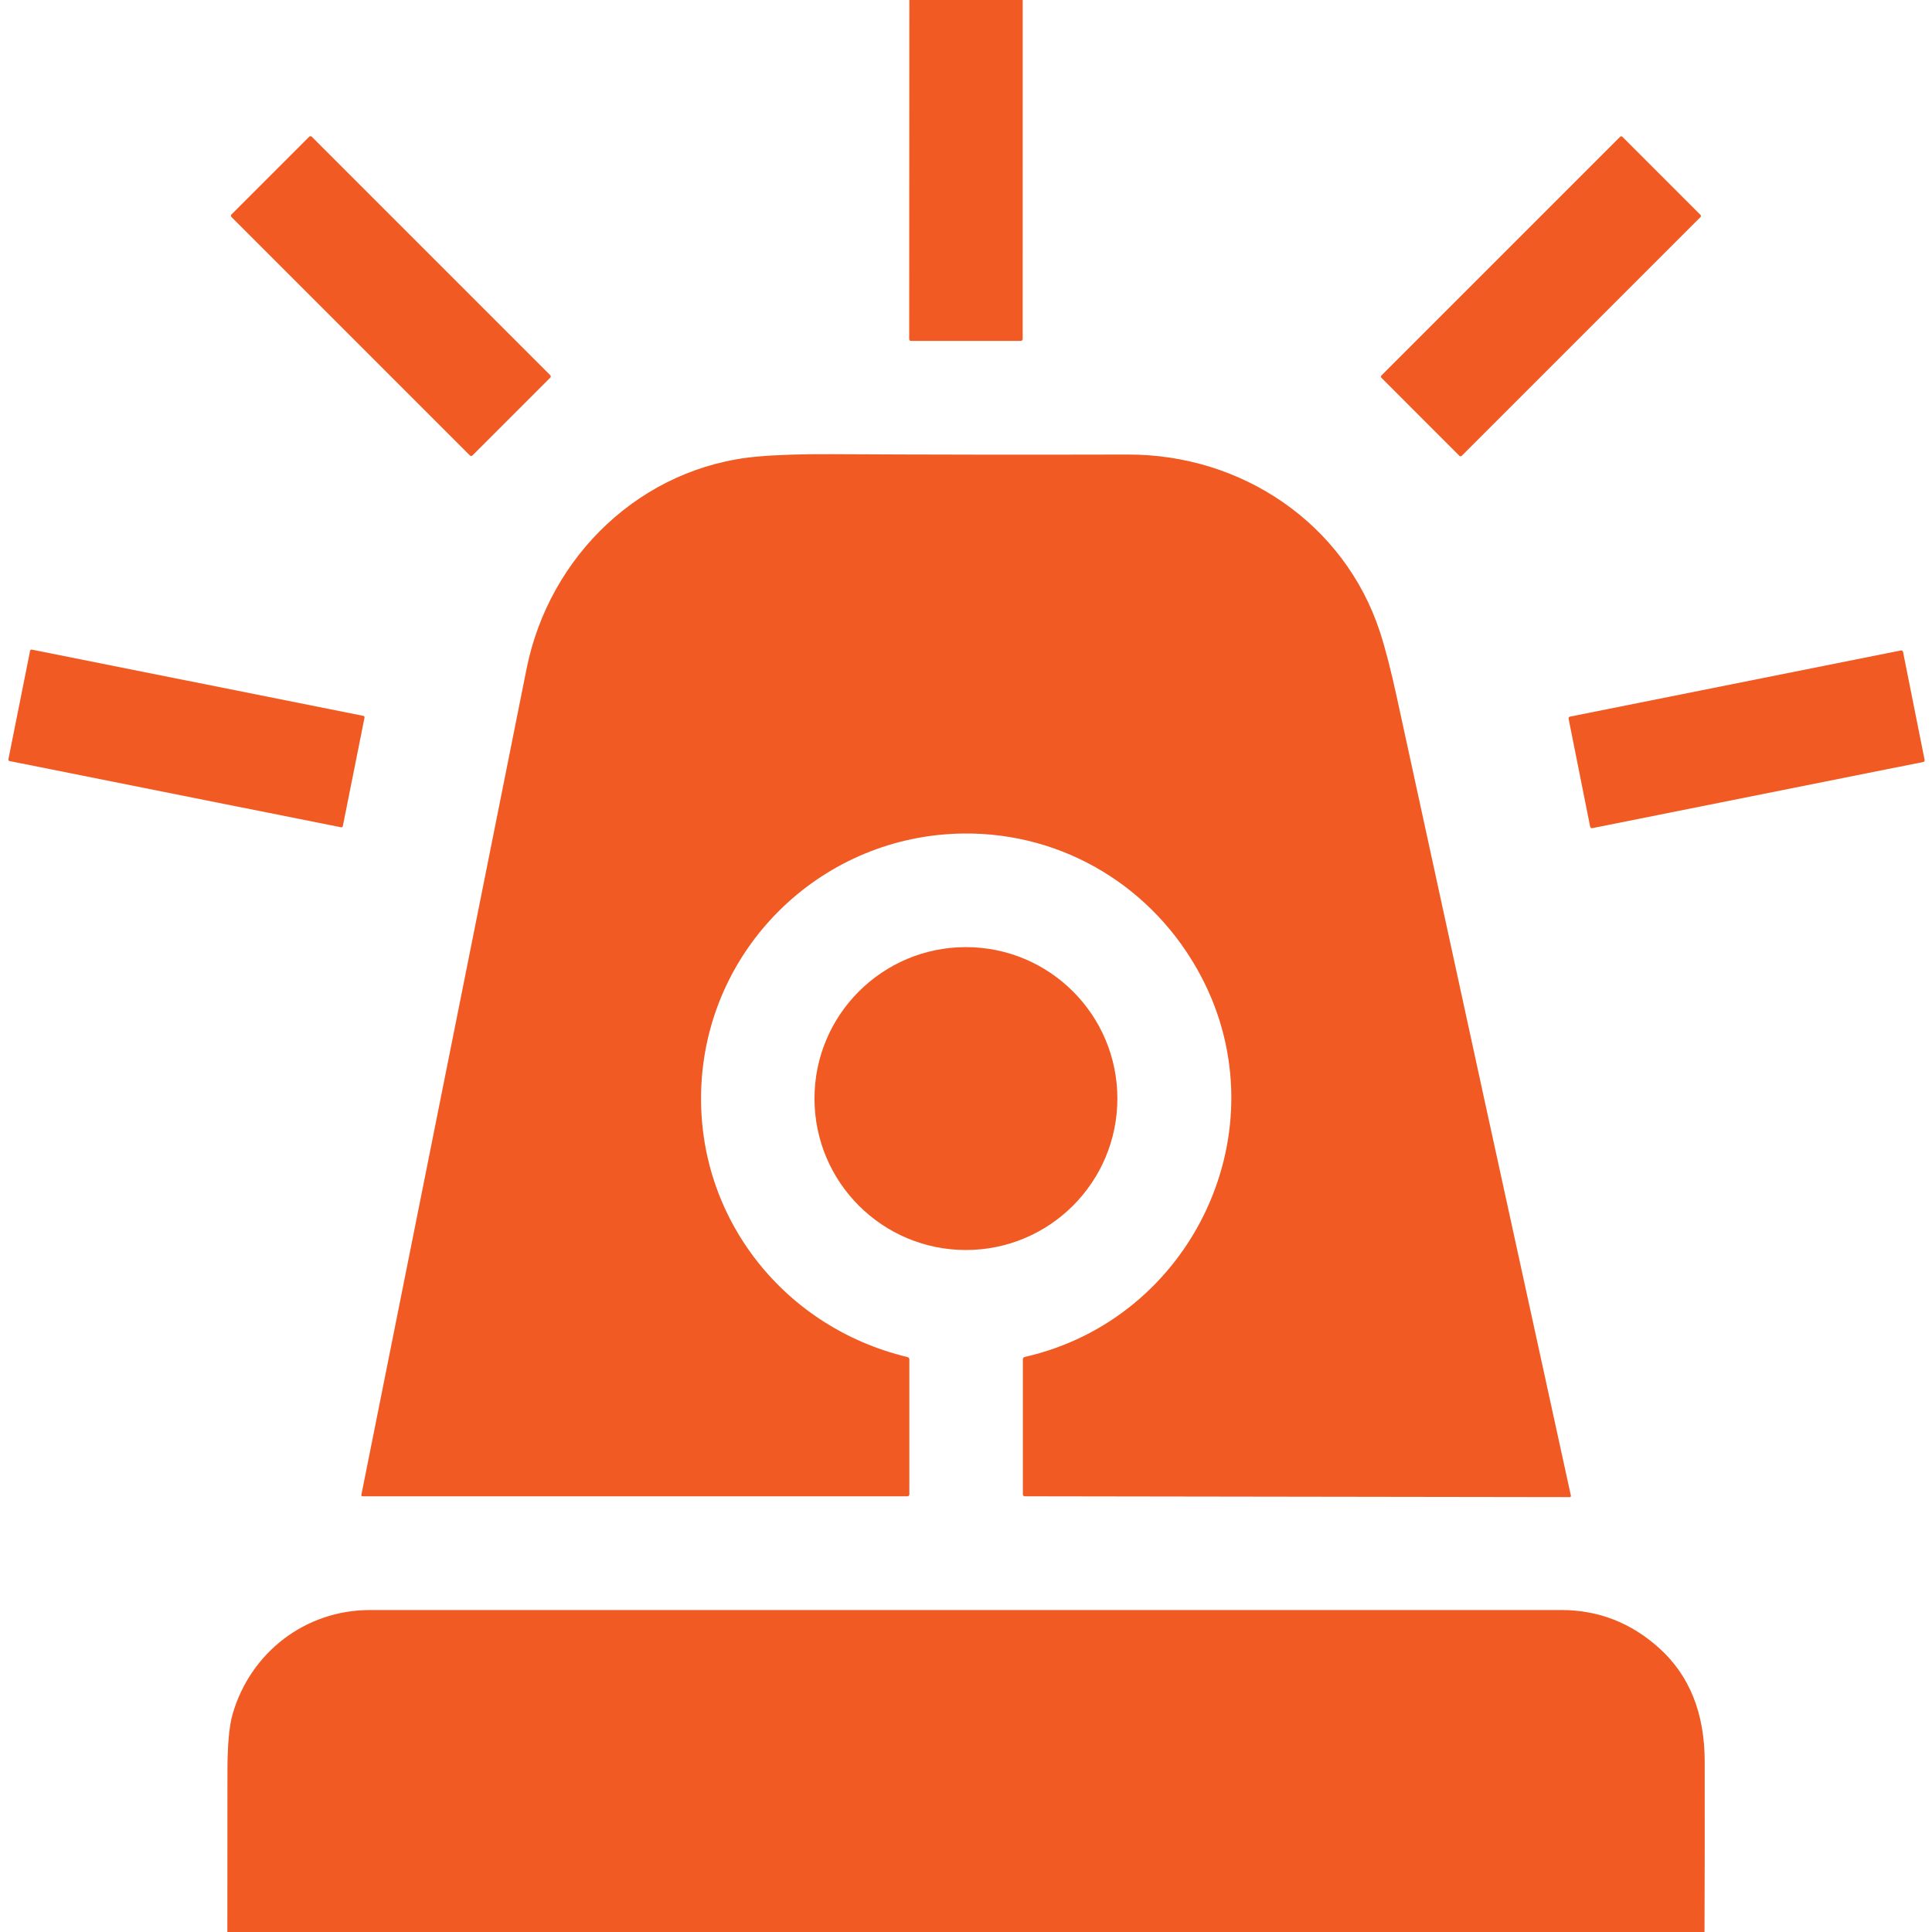 <?xml version="1.0" encoding="UTF-8"?> <svg xmlns="http://www.w3.org/2000/svg" width="40" height="40" viewBox="0 0 40 40" fill="none"> <g clip-path="url(#clip0_1040_81113)"> <path d="M18.827 0H21.174L21.173 7.014C21.173 7.043 21.158 7.058 21.129 7.058H18.862C18.837 7.058 18.824 7.045 18.824 7.02L18.827 0Z" fill="#F15A22"></path> <path d="M6.402 2.83L4.792 4.441C4.777 4.455 4.777 4.478 4.792 4.493L9.729 9.43C9.744 9.445 9.767 9.445 9.781 9.43L11.392 7.819C11.406 7.805 11.406 7.782 11.392 7.768L6.454 2.83C6.44 2.816 6.417 2.816 6.402 2.83Z" fill="#F15A22"></path> <path d="M35.206 4.448L33.59 2.832C33.577 2.819 33.556 2.819 33.543 2.832L28.6 7.775C28.587 7.788 28.587 7.809 28.6 7.821L30.216 9.438C30.229 9.451 30.25 9.451 30.263 9.438L35.206 4.495C35.219 4.482 35.219 4.461 35.206 4.448Z" fill="#F15A22"></path> <path d="M24.871 20.221C23.904 18.382 22.029 17.231 19.94 17.257C17.064 17.293 14.702 19.539 14.525 22.4C14.357 25.108 16.167 27.468 18.786 28.096C18.813 28.102 18.827 28.12 18.827 28.148V30.94C18.827 30.951 18.823 30.96 18.815 30.968C18.808 30.975 18.798 30.979 18.788 30.979L7.507 30.979C7.486 30.979 7.477 30.968 7.482 30.948C8.621 25.253 9.761 19.554 10.901 13.852C11.372 11.495 13.292 9.664 15.681 9.453C16.09 9.416 16.602 9.4 17.217 9.403C19.23 9.414 21.273 9.416 23.345 9.411C25.707 9.403 27.835 10.837 28.57 13.082C28.682 13.427 28.8 13.882 28.922 14.447C30.142 20.062 31.342 25.569 32.524 30.968C32.524 30.972 32.524 30.975 32.524 30.978C32.523 30.982 32.521 30.985 32.519 30.987C32.517 30.99 32.514 30.992 32.511 30.993C32.508 30.995 32.505 30.996 32.502 30.996L21.216 30.979C21.206 30.979 21.196 30.975 21.188 30.968C21.181 30.96 21.177 30.951 21.177 30.94V28.142C21.177 28.131 21.18 28.12 21.187 28.112C21.194 28.103 21.204 28.097 21.214 28.095C24.7 27.303 26.538 23.392 24.871 20.221Z" fill="#F15A22"></path> <path d="M7.522 14.821L0.66 13.45C0.643 13.446 0.626 13.457 0.623 13.474L0.174 15.72C0.171 15.737 0.182 15.754 0.198 15.757L7.061 17.128C7.078 17.132 7.095 17.121 7.098 17.104L7.547 14.858C7.55 14.841 7.539 14.824 7.522 14.821Z" fill="#F15A22"></path> <path d="M39.358 13.467L32.504 14.837C32.484 14.841 32.472 14.86 32.476 14.879L32.923 17.118C32.927 17.137 32.946 17.15 32.965 17.146L39.819 15.776C39.838 15.772 39.851 15.753 39.847 15.734L39.4 13.495C39.396 13.476 39.377 13.463 39.358 13.467Z" fill="#F15A22"></path> <path d="M19.998 25.88C21.73 25.88 23.134 24.476 23.134 22.744C23.134 21.013 21.73 19.609 19.998 19.609C18.267 19.609 16.863 21.013 16.863 22.744C16.863 24.476 18.267 25.88 19.998 25.88Z" fill="#F15A22"></path> <path d="M35.29 40H4.707C4.707 38.894 4.708 37.788 4.709 36.682C4.709 36.131 4.745 35.733 4.816 35.489C5.184 34.215 6.32 33.334 7.659 33.334C15.812 33.334 24.035 33.334 32.328 33.334C33.096 33.334 33.777 33.601 34.36 34.13C34.98 34.693 35.292 35.471 35.294 36.465C35.296 37.643 35.295 38.822 35.29 40Z" fill="#F15A22"></path> </g> <defs> <clipPath id="clip0_1040_81113"> <rect width="40" height="40" fill="white"></rect> </clipPath> </defs> </svg> 
